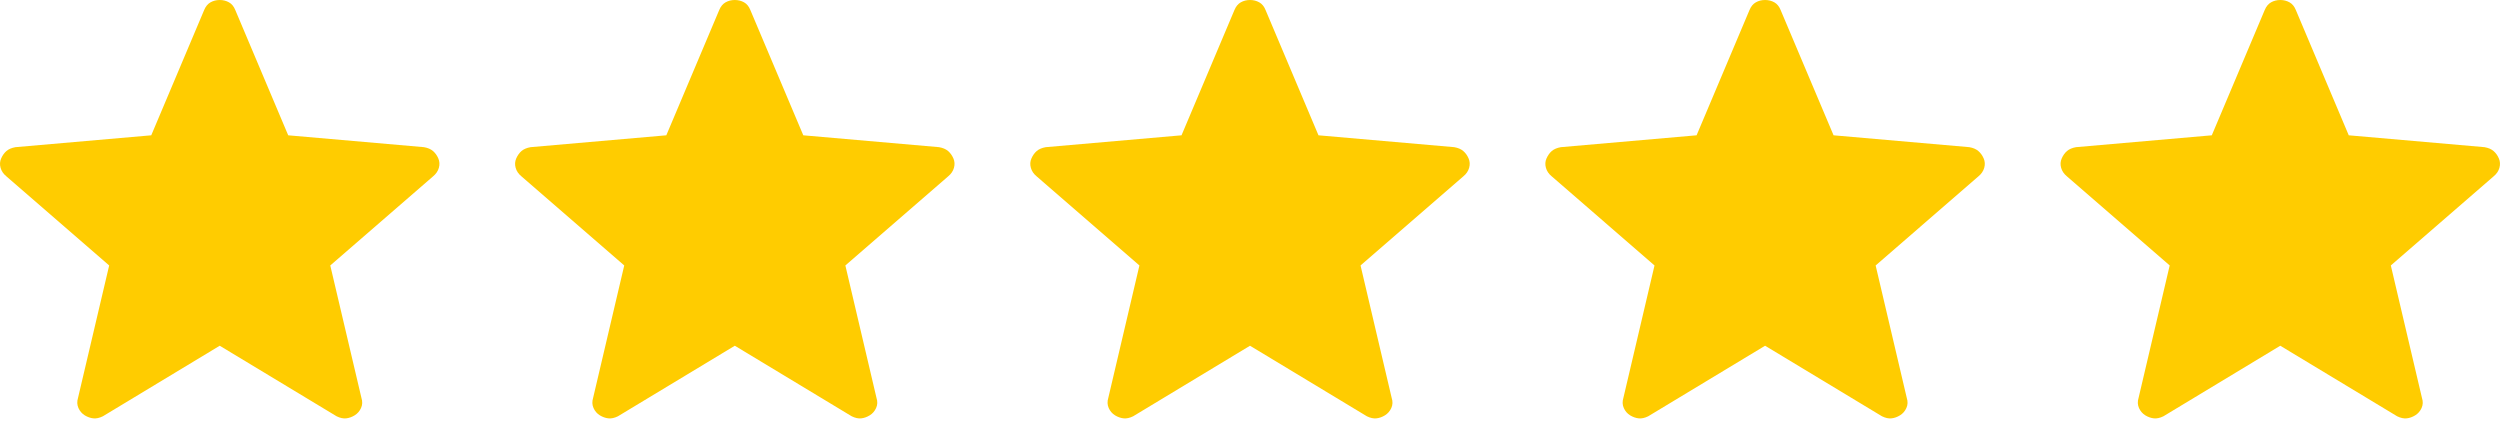 <?xml version="1.0" encoding="UTF-8"?> <svg xmlns="http://www.w3.org/2000/svg" width="82" height="14" viewBox="0 0 82 14" fill="none"><path d="M7.207 11.34L3.374 13.654C3.261 13.71 3.156 13.732 3.06 13.722C2.964 13.711 2.871 13.678 2.78 13.623C2.689 13.566 2.62 13.487 2.573 13.384C2.527 13.281 2.522 13.169 2.56 13.047L3.581 8.707L0.207 5.782C0.112 5.704 0.049 5.612 0.019 5.504C-0.012 5.396 -0.005 5.293 0.039 5.195C0.082 5.096 0.14 5.015 0.213 4.952C0.286 4.89 0.385 4.849 0.509 4.827L4.961 4.438L6.697 0.328C6.745 0.212 6.814 0.128 6.904 0.077C6.994 0.026 7.095 0 7.207 0C7.319 0 7.42 0.026 7.511 0.077C7.602 0.128 7.671 0.212 7.717 0.328L9.453 4.438L13.904 4.827C14.029 4.848 14.128 4.89 14.201 4.953C14.274 5.015 14.333 5.095 14.376 5.195C14.419 5.293 14.426 5.396 14.395 5.504C14.365 5.612 14.302 5.704 14.207 5.782L10.833 8.707L11.854 13.047C11.893 13.168 11.889 13.28 11.842 13.383C11.795 13.486 11.725 13.566 11.634 13.622C11.544 13.678 11.45 13.711 11.354 13.722C11.258 13.732 11.154 13.71 11.041 13.654L7.207 11.34Z" fill="#FFCC00"></path><path d="M24.102 11.34L20.268 13.654C20.155 13.71 20.051 13.732 19.954 13.722C19.859 13.711 19.765 13.678 19.675 13.623C19.583 13.566 19.514 13.487 19.468 13.384C19.421 13.281 19.417 13.169 19.455 13.047L20.475 8.707L17.101 5.782C17.006 5.704 16.943 5.612 16.913 5.504C16.883 5.396 16.89 5.293 16.933 5.195C16.977 5.096 17.035 5.015 17.107 4.952C17.181 4.89 17.279 4.849 17.403 4.827L21.855 4.438L23.591 0.328C23.639 0.212 23.708 0.128 23.798 0.077C23.889 0.026 23.989 0 24.102 0C24.213 0 24.315 0.026 24.406 0.077C24.496 0.128 24.565 0.212 24.611 0.328L26.348 4.438L30.799 4.827C30.923 4.848 31.022 4.89 31.096 4.953C31.169 5.015 31.227 5.095 31.271 5.195C31.314 5.293 31.32 5.396 31.29 5.504C31.26 5.612 31.197 5.704 31.102 5.782L27.728 8.707L28.748 13.047C28.787 13.168 28.784 13.28 28.736 13.383C28.689 13.486 28.62 13.566 28.528 13.622C28.438 13.678 28.345 13.711 28.248 13.722C28.153 13.732 28.049 13.71 27.936 13.654L24.102 11.34Z" fill="#FFCC00"></path><path d="M41 11.34L37.167 13.654C37.054 13.71 36.949 13.732 36.853 13.722C36.757 13.711 36.664 13.678 36.573 13.623C36.481 13.566 36.413 13.487 36.366 13.384C36.32 13.281 36.315 13.169 36.353 13.047L37.373 8.707L33.999 5.782C33.904 5.704 33.842 5.612 33.812 5.504C33.781 5.396 33.788 5.293 33.832 5.195C33.875 5.096 33.933 5.015 34.006 4.952C34.079 4.89 34.178 4.849 34.302 4.827L38.754 4.438L40.49 0.328C40.538 0.212 40.607 0.128 40.697 0.077C40.787 0.026 40.888 0 41 0C41.112 0 41.213 0.026 41.304 0.077C41.395 0.128 41.464 0.212 41.51 0.328L43.246 4.438L47.697 4.827C47.822 4.848 47.921 4.89 47.994 4.953C48.067 5.015 48.126 5.095 48.169 5.195C48.212 5.293 48.219 5.396 48.188 5.504C48.158 5.612 48.095 5.704 48 5.782L44.626 8.707L45.646 13.047C45.686 13.168 45.682 13.28 45.635 13.383C45.588 13.486 45.518 13.566 45.427 13.622C45.337 13.678 45.243 13.711 45.147 13.722C45.051 13.732 44.947 13.71 44.834 13.654L41 11.34Z" fill="#FFCC00"></path><path d="M57.895 11.34L54.061 13.654C53.948 13.71 53.844 13.732 53.747 13.722C53.652 13.711 53.558 13.678 53.468 13.623C53.376 13.566 53.307 13.487 53.261 13.384C53.214 13.281 53.21 13.169 53.248 13.047L54.268 8.707L50.894 5.782C50.799 5.704 50.736 5.612 50.706 5.504C50.676 5.396 50.682 5.293 50.726 5.195C50.77 5.096 50.828 5.015 50.9 4.952C50.974 4.89 51.072 4.849 51.196 4.827L55.648 4.438L57.384 0.328C57.432 0.212 57.501 0.128 57.591 0.077C57.681 0.026 57.782 0 57.895 0C58.006 0 58.108 0.026 58.199 0.077C58.289 0.128 58.358 0.212 58.404 0.328L60.141 4.438L64.592 4.827C64.716 4.848 64.815 4.89 64.888 4.953C64.962 5.015 65.02 5.095 65.064 5.195C65.107 5.293 65.113 5.396 65.083 5.504C65.052 5.612 64.99 5.704 64.895 5.782L61.521 8.707L62.541 13.047C62.58 13.168 62.577 13.28 62.529 13.383C62.482 13.486 62.413 13.566 62.321 13.622C62.231 13.678 62.138 13.711 62.041 13.722C61.946 13.732 61.842 13.71 61.729 13.654L57.895 11.34Z" fill="#FFCC00"></path><path d="M74.793 11.34L70.96 13.654C70.847 13.71 70.742 13.732 70.646 13.722C70.55 13.711 70.457 13.678 70.366 13.623C70.275 13.566 70.206 13.487 70.159 13.384C70.113 13.281 70.108 13.169 70.146 13.047L71.166 8.707L67.793 5.782C67.698 5.704 67.635 5.612 67.605 5.504C67.574 5.396 67.581 5.293 67.625 5.195C67.668 5.096 67.726 5.015 67.799 4.952C67.872 4.89 67.971 4.849 68.094 4.827L72.547 4.438L74.283 0.328C74.331 0.212 74.4 0.128 74.49 0.077C74.58 0.026 74.681 0 74.793 0C74.905 0 75.006 0.026 75.097 0.077C75.188 0.128 75.257 0.212 75.303 0.328L77.039 4.438L81.49 4.827C81.615 4.848 81.714 4.89 81.787 4.953C81.86 5.015 81.919 5.095 81.962 5.195C82.005 5.293 82.011 5.396 81.981 5.504C81.951 5.612 81.888 5.704 81.793 5.782L78.419 8.707L79.439 13.047C79.479 13.168 79.475 13.28 79.428 13.383C79.381 13.486 79.311 13.566 79.22 13.622C79.13 13.678 79.036 13.711 78.94 13.722C78.844 13.732 78.74 13.71 78.627 13.654L74.793 11.34Z" fill="#FFCC00"></path></svg> 